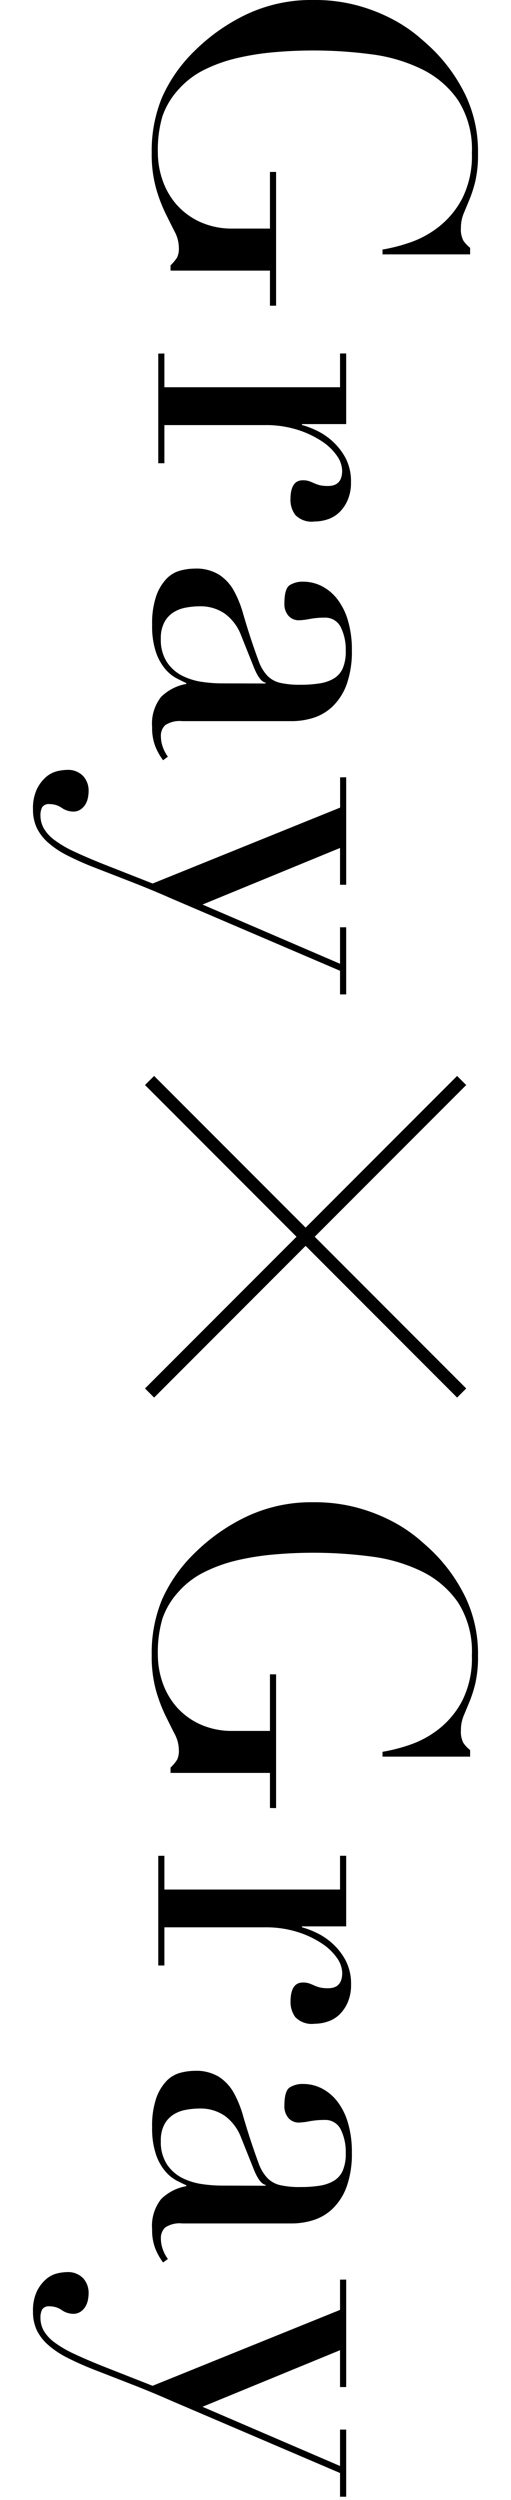 <svg xmlns="http://www.w3.org/2000/svg" width="35" height="171" viewBox="0 0 35 171"><title>アセット 73</title><g id="b446d94b-5584-44b0-b5c1-b843a0b326b3" data-name="レイヤー 2"><g id="b83f128f-b313-4126-9620-abbdda988762" data-name="基本"><rect width="35" height="171" style="fill:none"/><path d="M18.49,20.91v-2.4H11.681v-.361a2.867,2.867,0,0,0,.45-.54,1.392,1.392,0,0,0,.119-.66,2.39,2.39,0,0,0-.285-1.1q-.285-.555-.645-1.29a10.51,10.51,0,0,1-.644-1.724,8.734,8.734,0,0,1-.285-2.4A9.543,9.543,0,0,1,11.1,6.66,10.217,10.217,0,0,1,13.33,3.479,12.956,12.956,0,0,1,16.87.989,10.392,10.392,0,0,1,21.461,0a11.185,11.185,0,0,1,3.074.39,11.68,11.68,0,0,1,2.385.945,10.131,10.131,0,0,1,1.711,1.14q.688.583,1.08.974A11.3,11.3,0,0,1,31.9,6.54a8.994,8.994,0,0,1,.84,3.96,8.091,8.091,0,0,1-.179,1.875,8.734,8.734,0,0,1-.406,1.274c-.149.361-.285.686-.405.976a2.54,2.54,0,0,0-.18.975,1.648,1.648,0,0,0,.165.855,2.145,2.145,0,0,0,.465.494v.45h-6v-.33a11.669,11.669,0,0,0,1.83-.465,6.741,6.741,0,0,0,2.01-1.08,6.016,6.016,0,0,0,1.62-1.95,6.463,6.463,0,0,0,.66-3.1,6.234,6.234,0,0,0-.945-3.616,6.44,6.44,0,0,0-2.49-2.129,11.029,11.029,0,0,0-3.494-1.02,30.125,30.125,0,0,0-3.93-.256q-1.35,0-2.7.12a17.708,17.708,0,0,0-2.549.406,10.17,10.17,0,0,0-2.221.795,5.722,5.722,0,0,0-1.74,1.32,5.268,5.268,0,0,0-1.125,1.859,8.173,8.173,0,0,0-.314,2.49,5.767,5.767,0,0,0,.314,1.861,5.024,5.024,0,0,0,.945,1.665,4.819,4.819,0,0,0,1.606,1.2,5.275,5.275,0,0,0,2.3.465H18.49V11.76h.42v9.15Z"/><path d="M11.26,24.177v2.309H23.29V24.177h.421v4.83h-3.03v.059a6.134,6.134,0,0,1,1.019.39,4.509,4.509,0,0,1,1.1.75,4.3,4.3,0,0,1,.886,1.155A3.449,3.449,0,0,1,24.04,33a2.954,2.954,0,0,1-.225,1.2,2.593,2.593,0,0,1-.57.84,2.1,2.1,0,0,1-.8.481,2.852,2.852,0,0,1-.9.149,1.564,1.564,0,0,1-1.321-.449,1.733,1.733,0,0,1-.33-1.051q0-1.32.84-1.319a1.314,1.314,0,0,1,.436.059c.109.04.22.085.33.135a2.735,2.735,0,0,0,.375.136,2.348,2.348,0,0,0,.6.059q.96,0,.96-1.049a1.86,1.86,0,0,0-.36-1.021,3.789,3.789,0,0,0-1.05-1,6.615,6.615,0,0,0-1.665-.779,7.259,7.259,0,0,0-2.234-.316H11.26v2.611h-.42v-7.5Z"/><path d="M11.17,52a4.087,4.087,0,0,1-.524-.93,3.411,3.411,0,0,1-.226-1.32,2.959,2.959,0,0,1,.615-2.085,3.276,3.276,0,0,1,1.725-.885v-.059c-.18-.08-.4-.191-.674-.33a2.67,2.67,0,0,1-.78-.646,3.557,3.557,0,0,1-.63-1.154,5.566,5.566,0,0,1-.256-1.83,5.82,5.82,0,0,1,.285-2.011,3.293,3.293,0,0,1,.705-1.17,2.035,2.035,0,0,1,.945-.554,3.931,3.931,0,0,1,.975-.135,2.978,2.978,0,0,1,1.68.42A3.093,3.093,0,0,1,16.016,40.4a7.347,7.347,0,0,1,.615,1.5q.238.825.51,1.665.329.992.57,1.635a2.872,2.872,0,0,0,.584,1,1.8,1.8,0,0,0,.87.5,5.958,5.958,0,0,0,1.425.136,8.222,8.222,0,0,0,1.291-.091,2.709,2.709,0,0,0,.974-.33,1.543,1.543,0,0,0,.616-.689,2.891,2.891,0,0,0,.21-1.2,3.462,3.462,0,0,0-.345-1.634,1.181,1.181,0,0,0-1.125-.646,5.52,5.52,0,0,0-1.006.091,4.561,4.561,0,0,1-.734.09.932.932,0,0,1-.705-.3,1.213,1.213,0,0,1-.286-.87c0-.66.121-1.07.36-1.231a1.65,1.65,0,0,1,.931-.24,2.782,2.782,0,0,1,1.259.3,3.163,3.163,0,0,1,1.066.885,4.415,4.415,0,0,1,.734,1.469,6.944,6.944,0,0,1,.271,2.026,6.716,6.716,0,0,1-.345,2.309,3.994,3.994,0,0,1-.931,1.5,3.389,3.389,0,0,1-1.319.811,4.979,4.979,0,0,1-1.545.239H12.49a1.81,1.81,0,0,0-1.17.271.992.992,0,0,0-.3.78,2.174,2.174,0,0,0,.12.689,2.507,2.507,0,0,0,.359.691Zm7.02-5.25v-.059q-.39-.06-.78-.991l-.9-2.25a3.277,3.277,0,0,0-1.1-1.469,2.909,2.909,0,0,0-1.755-.51,4.959,4.959,0,0,0-.93.09,2.365,2.365,0,0,0-.855.33,1.824,1.824,0,0,0-.615.675,2.318,2.318,0,0,0-.239,1.125,2.789,2.789,0,0,0,.419,1.6,2.759,2.759,0,0,0,1.05.931,4.459,4.459,0,0,0,1.365.42,9.667,9.667,0,0,0,1.335.1Z"/><path d="M23.711,53.165v7.351H23.29V58l-9.42,3.87,9.42,4.05V63.426h.421v4.59H23.29V66.4L11.711,61.445q-1.292-.57-2.6-1.08T6.49,59.346a20.035,20.035,0,0,1-1.889-.84A6.17,6.17,0,0,1,3.28,57.62a3.212,3.212,0,0,1-.764-1,2.919,2.919,0,0,1-.256-1.26,3.077,3.077,0,0,1,.27-1.395,2.621,2.621,0,0,1,.63-.825,1.831,1.831,0,0,1,.75-.39,3.091,3.091,0,0,1,.66-.09,1.431,1.431,0,0,1,1.125.42A1.477,1.477,0,0,1,6.07,54.1a2.365,2.365,0,0,1-.045.45A1.447,1.447,0,0,1,5.86,55a1.125,1.125,0,0,1-.33.359.85.85,0,0,1-.509.151,1.389,1.389,0,0,1-.795-.256A1.438,1.438,0,0,0,3.4,55a.538.538,0,0,0-.509.209,1.15,1.15,0,0,0-.12.57A1.8,1.8,0,0,0,3,56.66a2.7,2.7,0,0,0,.735.8,7.46,7.46,0,0,0,1.335.78q.825.39,2.025.87l3.36,1.321,12.84-5.191v-2.07Z"/><path d="M18.49,123.664v-2.4H11.681V120.9a2.9,2.9,0,0,0,.45-.54,1.394,1.394,0,0,0,.119-.66,2.387,2.387,0,0,0-.285-1.095q-.285-.555-.645-1.29a10.545,10.545,0,0,1-.644-1.724,8.739,8.739,0,0,1-.285-2.4,9.544,9.544,0,0,1,.705-3.78,10.2,10.2,0,0,1,2.234-3.18,12.956,12.956,0,0,1,3.54-2.49,10.379,10.379,0,0,1,4.591-.99,11.146,11.146,0,0,1,3.074.391,11.68,11.68,0,0,1,2.385.944,10.191,10.191,0,0,1,1.711,1.14q.688.585,1.08.975a11.276,11.276,0,0,1,2.189,3.09,9,9,0,0,1,.84,3.96,8.085,8.085,0,0,1-.179,1.875,8.749,8.749,0,0,1-.406,1.275c-.149.361-.285.685-.405.975a2.547,2.547,0,0,0-.18.975,1.646,1.646,0,0,0,.165.855,2.128,2.128,0,0,0,.465.495v.45h-6v-.33a11.669,11.669,0,0,0,1.83-.465,6.763,6.763,0,0,0,2.01-1.08,6.016,6.016,0,0,0,1.62-1.95,6.463,6.463,0,0,0,.66-3.1,6.234,6.234,0,0,0-.945-3.616,6.451,6.451,0,0,0-2.49-2.13,11.081,11.081,0,0,0-3.494-1.02,30.3,30.3,0,0,0-3.93-.255q-1.35,0-2.7.12a17.85,17.85,0,0,0-2.549.405,10.222,10.222,0,0,0-2.221.8,5.741,5.741,0,0,0-1.74,1.321,5.26,5.26,0,0,0-1.125,1.859,8.168,8.168,0,0,0-.314,2.49,5.771,5.771,0,0,0,.314,1.861,5.034,5.034,0,0,0,.945,1.665,4.8,4.8,0,0,0,1.606,1.2,5.275,5.275,0,0,0,2.3.466H18.49v-3.87h.42v9.149Z"/><path d="M11.26,126.931v2.31H23.29v-2.31h.421v4.83h-3.03v.06a6.047,6.047,0,0,1,1.019.39,4.454,4.454,0,0,1,1.1.75,4.3,4.3,0,0,1,.886,1.155,3.443,3.443,0,0,1,.359,1.635,2.957,2.957,0,0,1-.225,1.2,2.6,2.6,0,0,1-.57.84,2.088,2.088,0,0,1-.8.48,2.825,2.825,0,0,1-.9.15,1.564,1.564,0,0,1-1.321-.45,1.728,1.728,0,0,1-.33-1.05q0-1.32.84-1.319a1.314,1.314,0,0,1,.436.059c.109.04.22.085.33.135a2.612,2.612,0,0,0,.375.135,2.3,2.3,0,0,0,.6.06q.96,0,.96-1.05a1.859,1.859,0,0,0-.36-1.02,3.775,3.775,0,0,0-1.05-1,6.547,6.547,0,0,0-1.665-.78,7.26,7.26,0,0,0-2.234-.315H11.26v2.61h-.42v-7.5Z"/><path d="M11.17,154.75a4.109,4.109,0,0,1-.524-.93,3.415,3.415,0,0,1-.226-1.32,2.957,2.957,0,0,1,.615-2.085,3.262,3.262,0,0,1,1.725-.885v-.06q-.27-.12-.674-.329a2.67,2.67,0,0,1-.78-.646,3.553,3.553,0,0,1-.63-1.155,5.558,5.558,0,0,1-.256-1.83,5.818,5.818,0,0,1,.285-2.01,3.293,3.293,0,0,1,.705-1.17,2.045,2.045,0,0,1,.945-.555,3.975,3.975,0,0,1,.975-.134,2.978,2.978,0,0,1,1.68.42,3.093,3.093,0,0,1,1.006,1.094,7.278,7.278,0,0,1,.615,1.5q.238.825.51,1.665.329.99.57,1.635a2.881,2.881,0,0,0,.584,1,1.8,1.8,0,0,0,.87.5,5.966,5.966,0,0,0,1.425.135,8.23,8.23,0,0,0,1.291-.09,2.729,2.729,0,0,0,.974-.33,1.54,1.54,0,0,0,.616-.69,2.886,2.886,0,0,0,.21-1.2,3.462,3.462,0,0,0-.345-1.634A1.181,1.181,0,0,0,22.211,145a5.61,5.61,0,0,0-1.006.09,4.561,4.561,0,0,1-.734.09.929.929,0,0,1-.705-.3,1.212,1.212,0,0,1-.286-.87c0-.659.121-1.07.36-1.23a1.65,1.65,0,0,1,.931-.24,2.781,2.781,0,0,1,1.259.3,3.179,3.179,0,0,1,1.066.886,4.4,4.4,0,0,1,.734,1.469,6.942,6.942,0,0,1,.271,2.025,6.718,6.718,0,0,1-.345,2.31,4.018,4.018,0,0,1-.931,1.5,3.375,3.375,0,0,1-1.319.81,4.95,4.95,0,0,1-1.545.24H12.49a1.81,1.81,0,0,0-1.17.271.991.991,0,0,0-.3.779,2.18,2.18,0,0,0,.12.69,2.487,2.487,0,0,0,.359.69Zm7.02-5.25v-.06c-.26-.041-.52-.37-.78-.99l-.9-2.25a3.28,3.28,0,0,0-1.1-1.47,2.916,2.916,0,0,0-1.755-.51,4.962,4.962,0,0,0-.93.091,2.33,2.33,0,0,0-.855.33,1.82,1.82,0,0,0-.615.674,2.312,2.312,0,0,0-.239,1.125,2.79,2.79,0,0,0,.419,1.6,2.759,2.759,0,0,0,1.05.931,4.459,4.459,0,0,0,1.365.42,9.667,9.667,0,0,0,1.335.1Z"/><path d="M23.711,155.92v7.351H23.29V160.75l-9.42,3.87,9.42,4.05v-2.489h.421v4.59H23.29V169.15L11.711,164.2q-1.292-.57-2.6-1.08T6.49,162.1a20.035,20.035,0,0,1-1.889-.84,6.207,6.207,0,0,1-1.321-.886,3.235,3.235,0,0,1-.764-1,2.919,2.919,0,0,1-.256-1.26,3.077,3.077,0,0,1,.27-1.4,2.6,2.6,0,0,1,.63-.824,1.81,1.81,0,0,1,.75-.391,3.028,3.028,0,0,1,.66-.09,1.434,1.434,0,0,1,1.125.42,1.478,1.478,0,0,1,.375,1.021,2.38,2.38,0,0,1-.045.45,1.436,1.436,0,0,1-.165.449,1.117,1.117,0,0,1-.33.36.85.85,0,0,1-.509.151,1.389,1.389,0,0,1-.795-.256,1.439,1.439,0,0,0-.826-.255.538.538,0,0,0-.509.21,1.15,1.15,0,0,0-.12.57,1.8,1.8,0,0,0,.224.885,2.7,2.7,0,0,0,.735.8,7.52,7.52,0,0,0,1.335.78q.825.39,2.025.87l3.36,1.321,12.84-5.191v-2.07Z"/><rect x="20.491" y="69.477" width="0.882" height="30.231" transform="translate(-53.685 39.577) rotate(-45)"/><rect x="5.817" y="84.151" width="30.231" height="0.882" transform="translate(-53.685 39.578) rotate(-45)"/></g></g></svg>